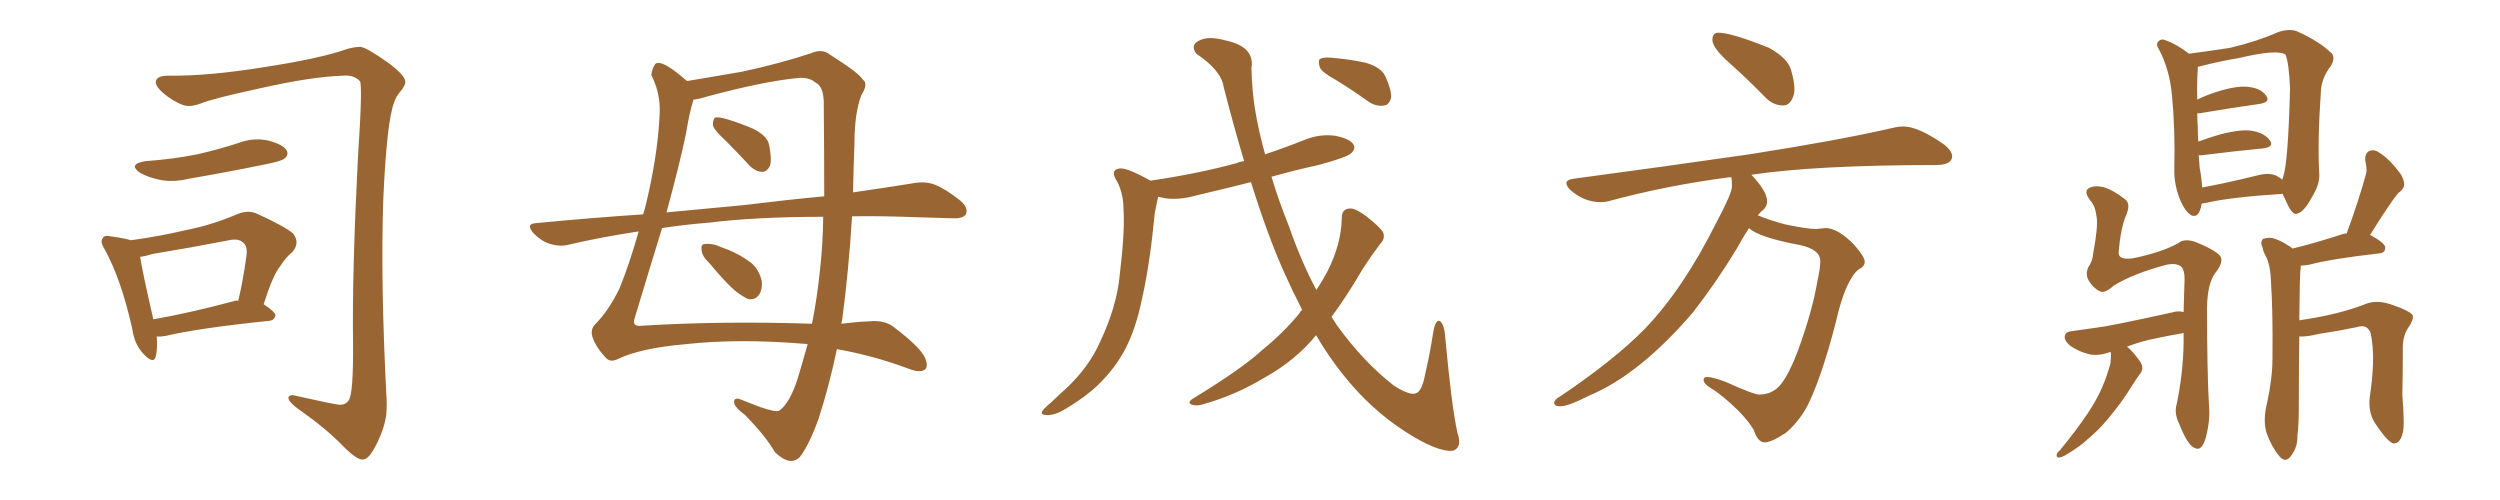 <svg xmlns="http://www.w3.org/2000/svg" xmlns:xlink="http://www.w3.org/1999/xlink" width="750" height="150"><path fill="#996633" padding="10" d="M50.39 22.71L50.39 22.71Q62.40 22.85 78.81 20.21L78.81 20.21Q95.95 17.58 103.86 14.79L103.86 14.79Q106.20 14.06 108.11 14.06L108.11 14.06Q110.01 14.21 116.75 19.04L116.75 19.04Q121.58 22.71 121.58 24.46L121.58 24.46Q121.73 25.34 120.41 27.10L120.41 27.10Q118.80 28.86 118.21 30.76L118.21 30.76Q116.02 36.62 114.99 59.62L114.99 59.62Q114.11 84.52 116.02 120.70L116.02 120.70Q116.02 122.75 115.87 124.51L115.87 124.51Q115.14 129.49 112.06 134.91L112.06 134.91Q110.45 137.70 108.98 137.84L108.98 137.84Q107.37 138.28 102.83 133.74L102.83 133.74Q97.85 128.61 90.38 123.34L90.38 123.34Q86.13 120.41 86.57 119.09L86.57 119.09Q87.16 118.21 89.06 118.80L89.06 118.80Q100.05 121.29 101.95 121.44L101.95 121.44Q103.71 121.44 104.59 120.12L104.59 120.12Q106.05 118.21 105.91 102.69L105.91 102.69Q105.62 81.45 107.37 47.46L107.37 47.46Q108.84 25.34 107.96 24.32L107.96 24.32Q106.93 23.29 105.47 22.85L105.47 22.85Q104.15 22.56 102.83 22.71L102.83 22.71Q93.46 23.00 77.93 26.51L77.93 26.51Q63.72 29.59 60.21 31.05L60.21 31.05Q58.15 31.79 56.69 31.79L56.69 31.79Q54.64 31.93 50.54 29.15L50.54 29.15Q46.88 26.51 46.73 24.76L46.73 24.76Q46.73 22.71 50.39 22.71ZM43.65 48.34L43.65 48.34Q52.00 47.75 59.18 46.29L59.18 46.29Q65.63 44.82 71.48 42.92L71.48 42.92Q76.03 41.16 80.57 42.19L80.57 42.19Q84.96 43.36 85.99 45.12L85.99 45.12Q86.72 46.58 85.25 47.61L85.25 47.61Q84.52 48.34 79.25 49.37L79.25 49.37Q67.82 51.71 56.69 53.61L56.69 53.61Q51.86 54.79 47.75 53.91L47.75 53.91Q44.38 53.17 42.04 51.86L42.04 51.86Q38.23 49.22 43.65 48.34ZM47.02 100.93L47.02 100.93Q47.31 104.59 46.73 106.93L46.73 106.93Q46.14 109.42 43.07 106.20L43.07 106.20Q40.28 103.27 39.70 98.73L39.70 98.73Q36.33 83.64 31.35 74.71L31.35 74.71Q29.88 72.36 30.91 71.34L30.91 71.34Q31.35 70.46 33.25 70.90L33.25 70.90Q37.35 71.48 39.26 72.07L39.26 72.07Q47.90 70.90 55.96 68.99L55.96 68.99Q63.43 67.53 71.04 64.31L71.04 64.31Q74.41 62.84 77.20 64.16L77.20 64.16Q85.25 67.82 87.89 70.02L87.89 70.02Q90.09 72.80 87.74 75.59L87.74 75.59Q85.84 77.05 84.08 79.83L84.08 79.83Q81.88 82.47 79.10 91.26L79.10 91.26Q82.62 93.60 82.62 94.63L82.62 94.63Q82.32 96.09 80.86 96.24L80.86 96.24Q59.47 98.44 49.66 100.78L49.66 100.78Q48.05 101.07 47.02 100.93ZM70.61 90.23L70.61 90.23L70.61 90.23Q71.04 90.09 71.48 90.23L71.48 90.23Q72.95 84.08 73.97 76.46L73.97 76.46Q74.27 73.68 72.80 72.66L72.80 72.66Q71.48 71.48 68.70 72.07L68.70 72.07Q57.42 74.27 45.85 76.17L45.85 76.17Q43.51 76.90 42.04 77.05L42.04 77.05Q42.77 81.74 46.00 95.80L46.00 95.80Q56.84 93.90 70.61 90.23ZM217.82 42.33L217.82 42.33Q214.31 39.11 213.87 37.65L213.87 37.65Q213.87 35.89 214.45 35.30L214.45 35.30Q215.33 35.01 217.53 35.60L217.53 35.60Q222.07 36.91 226.03 38.67L226.03 38.67Q230.13 40.72 230.71 43.36L230.71 43.36Q231.59 47.75 231.01 49.66L231.01 49.66Q230.13 51.56 228.66 51.56L228.66 51.56Q226.46 51.42 224.71 49.51L224.71 49.51Q221.04 45.56 217.82 42.33ZM255.62 64.89L255.62 64.89Q254.59 81.45 252.69 95.65L252.69 95.65Q252.54 96.24 252.39 97.12L252.39 97.12Q257.23 96.53 260.89 96.39L260.89 96.39Q265.58 95.95 268.36 98.29L268.36 98.29Q276.27 104.30 277.59 107.52L277.59 107.52Q278.76 110.60 276.86 111.18L276.86 111.18Q275.24 111.77 271.73 110.30L271.73 110.30Q261.77 106.64 251.07 104.74L251.07 104.74Q248.88 115.28 245.65 125.39L245.65 125.39Q242.72 133.59 239.94 137.11L239.94 137.11Q237.01 140.04 232.47 135.64L232.47 135.64Q229.69 130.81 223.54 124.51L223.54 124.51Q220.75 122.46 220.31 121.14L220.31 121.14Q219.87 119.24 221.78 119.68L221.78 119.68Q224.12 120.56 227.78 122.02L227.78 122.02Q232.76 123.78 233.79 123.19L233.79 123.19Q237.01 120.85 239.36 113.38L239.36 113.38Q240.82 108.54 242.29 103.27L242.29 103.27Q241.70 103.13 241.11 103.13L241.11 103.13Q221.34 101.51 205.52 103.27L205.52 103.27Q192.19 104.44 185.45 107.67L185.45 107.67Q183.11 108.84 181.79 107.37L181.79 107.37Q178.71 104.15 177.69 100.93L177.69 100.93Q177.10 98.73 178.56 97.27L178.56 97.27Q182.67 93.16 185.89 86.43L185.89 86.43Q188.82 79.25 191.60 69.43L191.60 69.43Q180.76 71.04 170.65 73.39L170.65 73.39Q168.02 74.12 164.79 73.10L164.79 73.10Q162.16 72.22 159.96 69.87L159.96 69.87Q157.62 67.09 160.84 66.94L160.84 66.94Q177.39 65.33 192.92 64.31L192.92 64.31Q193.21 63.57 193.36 62.99L193.36 62.99Q197.31 47.31 197.90 34.13L197.90 34.13Q198.19 27.98 195.41 22.56L195.41 22.56Q195.56 20.65 196.58 19.19L196.58 19.19Q198.49 17.58 206.10 24.32L206.10 24.32Q214.60 22.85 222.51 21.53L222.51 21.53Q234.08 19.04 243.31 15.97L243.31 15.97Q246.68 14.50 249.02 16.41L249.02 16.41Q257.81 21.97 258.84 23.88L258.84 23.88Q260.60 25.05 258.40 28.56L258.40 28.56Q256.35 33.98 256.35 42.77L256.35 42.77Q256.05 50.54 255.91 57.71L255.91 57.71Q266.16 56.25 274.22 54.93L274.22 54.93Q277.59 54.35 280.37 55.37L280.37 55.37Q283.74 56.69 288.13 60.21L288.13 60.21Q290.63 62.40 289.75 64.31L289.75 64.31Q288.87 65.63 285.79 65.48L285.79 65.48Q280.96 65.33 275.54 65.19L275.54 65.19Q264.99 64.75 255.62 64.89ZM212.70 66.80L212.70 66.80Q205.37 67.38 198.63 68.41L198.63 68.41Q194.97 80.27 190.43 95.36L190.43 95.36Q189.40 98.14 192.63 97.71L192.63 97.71Q216.65 96.24 243.60 97.12L243.60 97.12Q245.07 89.79 245.95 81.45L245.95 81.45Q246.83 73.97 246.97 65.04L246.97 65.04Q226.90 65.04 212.70 66.80ZM223.24 61.52L223.24 61.52Q236.28 59.91 247.27 58.89L247.27 58.89Q247.27 46.00 247.12 30.47L247.12 30.47Q246.97 25.78 244.63 24.76L244.63 24.76Q242.58 23.00 239.06 23.44L239.06 23.44Q228.81 24.46 211.96 29.00L211.96 29.00Q209.77 29.74 208.01 29.88L208.01 29.88Q208.01 29.88 208.01 30.03L208.01 30.03Q206.84 33.69 205.81 39.99L205.81 39.99Q204.05 48.63 199.95 63.72L199.95 63.72Q212.11 62.55 223.24 61.52ZM212.84 78.96L212.84 78.96L212.84 78.96Q210.64 76.90 210.50 75.15L210.50 75.15Q210.21 73.39 211.23 73.24L211.23 73.24Q212.55 72.95 214.89 73.54L214.89 73.54Q216.50 74.27 218.26 74.85L218.26 74.85Q222.22 76.46 225.29 78.81L225.29 78.81Q227.64 80.71 228.52 84.23L228.52 84.23Q228.81 86.57 227.78 88.33L227.78 88.33Q226.46 90.23 224.27 89.65L224.27 89.65Q222.51 88.77 220.61 87.30L220.61 87.30Q217.68 84.81 212.84 78.96ZM401.07 24.17L401.07 24.17Q396.53 21.68 395.95 20.21L395.95 20.21Q395.36 18.31 395.95 17.72L395.95 17.72Q396.83 17.14 399.17 17.29L399.17 17.29Q404.44 17.72 409.42 18.75L409.42 18.75Q414.26 20.07 415.58 22.85L415.58 22.85Q417.48 26.95 417.33 29.30L417.33 29.30Q416.75 31.49 415.28 31.64L415.28 31.64Q413.09 32.08 410.74 30.62L410.74 30.62Q405.62 26.95 401.07 24.17ZM390.67 93.02L390.67 93.02L390.67 93.02Q387.89 87.60 385.25 81.74L385.25 81.74Q380.27 70.61 375.29 54.64L375.29 54.64Q366.50 56.84 358.45 58.74L358.45 58.74Q353.61 60.06 349.51 59.47L349.51 59.47Q348.34 59.18 347.46 59.03L347.46 59.03Q347.02 60.79 346.44 63.87L346.44 63.87Q344.97 79.25 342.63 89.50L342.63 89.50Q340.87 98.29 337.65 104.59L337.65 104.59Q334.42 110.74 329.15 115.72L329.15 115.72Q325.63 119.09 319.78 122.61L319.78 122.61Q316.41 124.66 314.06 124.51L314.06 124.51Q312.16 124.51 312.60 123.49L312.60 123.49Q313.04 122.61 315.38 120.70L315.38 120.70Q317.43 118.65 319.63 116.75L319.63 116.75Q326.81 110.01 330.03 102.54L330.03 102.54Q335.01 91.99 335.89 82.76L335.89 82.76Q337.50 69.29 337.06 62.99L337.06 62.99Q337.06 58.15 335.16 54.49L335.16 54.49Q332.81 50.98 335.89 50.54L335.89 50.54Q338.09 50.24 345.12 54.20L345.12 54.20Q359.18 52.15 371.04 48.93L371.04 48.93Q371.92 48.49 373.24 48.34L373.24 48.34Q370.17 38.09 367.09 26.07L367.09 26.07Q366.36 21.09 358.89 16.11L358.89 16.11Q356.98 13.48 359.77 12.16L359.77 12.16Q362.55 10.69 367.82 12.16L367.82 12.16Q376.46 14.06 375.44 20.36L375.44 20.36Q375.59 27.54 376.61 33.40L376.61 33.40Q377.64 39.55 379.54 46.29L379.54 46.29Q385.69 44.24 391.55 41.89L391.55 41.89Q395.95 40.14 400.49 40.72L400.49 40.72Q405.03 41.60 406.05 43.36L406.05 43.36Q406.79 44.53 405.47 45.85L405.47 45.85Q404.30 47.17 395.51 49.51L395.51 49.51Q388.18 51.12 381.45 53.03L381.45 53.03Q383.64 60.35 386.72 67.97L386.72 67.97Q390.38 78.52 394.92 87.01L394.92 87.01Q396.83 84.08 398.29 81.30L398.29 81.30Q402.39 73.24 402.54 65.33L402.54 65.33Q402.54 62.70 404.88 62.55L404.88 62.55Q406.49 62.40 409.72 64.75L409.72 64.75Q414.11 68.12 414.99 69.87L414.99 69.87Q415.58 71.63 414.11 73.10L414.11 73.10Q411.33 76.76 408.98 80.42L408.98 80.42Q404.00 88.92 399.46 95.07L399.46 95.07Q400.20 96.24 401.07 97.56L401.07 97.56Q408.98 108.54 418.21 115.72L418.21 115.72Q422.61 118.51 424.51 118.07L424.51 118.07Q426.56 117.77 427.59 112.06L427.59 112.06Q428.91 106.49 429.93 99.90L429.93 99.90Q430.52 96.39 431.54 96.24L431.54 96.24Q432.86 96.24 433.45 99.90L433.45 99.90Q435.50 122.31 437.26 129.93L437.26 129.93Q438.72 134.18 435.94 135.21L435.94 135.21Q431.40 135.79 421.58 129.49L421.58 129.49Q411.18 122.75 403.13 112.65L403.13 112.65Q398.73 107.23 394.78 100.49L394.78 100.49Q394.78 100.49 394.78 100.63L394.78 100.63Q388.62 108.11 379.69 113.09L379.69 113.09Q370.61 118.65 360.35 121.44L360.35 121.44Q358.59 121.88 357.28 121.29L357.28 121.29Q356.25 120.70 357.71 119.68L357.71 119.68Q372.66 110.60 378.81 104.88L378.81 104.88Q384.96 99.90 389.79 94.04L389.79 94.04Q390.23 93.16 390.67 93.02ZM534.96 31.64L534.96 31.64Q532.03 31.64 529.69 29.30L529.69 29.30Q524.12 23.58 518.92 18.97Q513.72 14.36 513.72 12.01L513.72 12.01Q513.72 9.81 515.48 9.81L515.48 9.81Q519.43 9.81 530.71 14.36L530.71 14.36Q536.28 17.43 537.30 20.95Q538.33 24.46 538.33 26.66L538.33 26.66Q538.33 28.13 537.89 29.15L537.89 29.15Q536.87 31.64 534.96 31.64ZM529.39 132.71L529.39 132.71Q527.34 132.71 526.17 129.05L526.17 129.05Q524.56 126.27 521.34 123.05L521.34 123.05Q516.50 118.36 513.28 116.46L513.28 116.46Q511.08 115.14 511.08 113.96L511.08 113.96Q511.08 113.09 512.11 113.09L512.11 113.09Q513.72 113.09 517.68 114.55L517.68 114.55Q526.03 118.36 527.78 118.36L527.78 118.36Q531.88 118.36 534.38 115.14Q536.87 111.91 539.50 104.88L539.50 104.88Q543.75 93.16 545.21 84.38L545.21 84.38Q546.09 80.42 546.09 78.37L546.09 78.37Q546.09 74.85 540.09 73.54L540.09 73.54Q527.49 71.19 524.71 68.41L524.71 68.41Q522.80 71.34 521.04 74.56L521.04 74.56Q515.04 84.52 507.86 93.75L507.86 93.75Q491.89 112.35 476.81 118.65L476.81 118.65Q470.51 121.88 468.16 121.88L468.16 121.88Q466.26 121.88 466.26 120.85L466.26 120.85Q466.26 119.82 468.46 118.65L468.46 118.65Q484.86 107.52 493.65 98.44L493.65 98.44Q505.08 86.43 514.89 66.80L514.89 66.80Q519.58 58.01 519.58 55.96L519.58 55.96Q519.58 54.35 519.43 53.17L519.43 53.17L518.85 53.17Q499.95 55.66 483.11 60.21L483.11 60.21Q481.79 60.64 480.18 60.64L480.18 60.64Q475.20 60.64 471.09 56.98L471.09 56.98Q469.92 55.81 469.92 54.93L469.92 54.93Q469.92 53.91 472.12 53.61L472.12 53.61Q500.54 49.80 524.85 46.29L524.85 46.29Q551.95 42.04 567.77 38.38L567.77 38.38Q569.53 37.94 571.00 37.94L571.00 37.94Q575.54 37.94 583.45 43.51L583.45 43.51Q585.64 45.41 585.64 46.88L585.64 46.88Q585.64 49.37 581.10 49.51L581.10 49.51Q544.92 49.51 525.29 52.44L525.29 52.44L525.44 52.44Q530.13 57.42 530.13 60.35L530.13 60.35Q530.13 62.26 528.22 63.57L528.22 63.57L527.34 64.60Q530.42 65.92 535.25 67.24L535.25 67.24Q541.99 68.70 544.92 68.70L544.92 68.70L547.56 68.41Q551.37 68.41 556.20 73.39L556.20 73.39Q559.42 77.05 559.42 78.52L559.42 78.52Q559.42 79.98 557.52 80.86L557.52 80.86Q553.56 84.23 550.78 96.53L550.78 96.53Q546.83 111.91 542.87 120.41L542.87 120.41Q540.38 125.83 535.84 129.79L535.84 129.79Q531.45 132.71 529.39 132.71ZM660.50 61.08L660.50 61.08Q659.77 65.63 657.42 64.60L657.42 64.60Q655.66 63.57 654.20 60.35L654.20 60.35Q652.15 55.52 652.29 50.54L652.29 50.54Q652.59 38.96 651.56 28.27L651.56 28.27Q650.83 20.80 647.75 14.94L647.75 14.94Q646.58 13.18 647.61 12.30L647.61 12.30Q648.49 11.57 649.51 12.01L649.51 12.01Q653.17 13.33 656.69 16.11L656.69 16.11Q662.40 15.38 668.99 14.36L668.99 14.36Q677.05 12.45 683.35 9.67L683.35 9.67Q686.72 8.50 689.06 9.38L689.06 9.38Q695.95 12.45 699.61 16.11L699.61 16.11Q700.63 17.58 699.17 19.92L699.17 19.92Q696.39 23.44 696.24 27.83L696.24 27.83Q695.21 42.77 695.80 52.59L695.80 52.59L695.80 52.59Q695.80 55.66 693.46 59.33L693.46 59.33Q690.97 64.01 688.77 64.16L688.77 64.16Q687.45 64.31 685.55 59.77L685.55 59.77Q684.96 58.74 684.81 58.15L684.81 58.15Q668.70 59.18 661.52 60.94L661.52 60.94Q661.08 60.94 660.50 61.08ZM683.20 52.88L683.20 52.88Q684.08 53.32 684.67 53.91L684.67 53.91Q684.81 53.47 684.96 53.03L684.96 53.03Q686.43 48.78 687.01 26.66L687.01 26.66Q686.72 19.19 685.69 16.41L685.69 16.41L685.69 16.41Q683.20 14.65 671.63 17.43L671.63 17.43Q666.06 18.31 659.33 20.07L659.33 20.07Q659.33 20.36 659.33 20.95L659.33 20.95Q659.03 25.05 659.18 29.88L659.18 29.88Q661.82 28.56 665.04 27.54L665.04 27.54Q671.04 25.63 674.56 26.07L674.56 26.07Q678.37 26.51 679.83 28.71L679.83 28.71Q681.30 30.62 677.78 31.20L677.78 31.20Q670.17 32.23 659.91 33.98L659.91 33.98Q659.33 33.98 659.18 33.98L659.18 33.98Q659.18 36.04 659.33 37.94L659.33 37.94Q659.33 40.14 659.47 42.48L659.47 42.48Q662.55 41.31 666.21 40.28L666.21 40.28Q672.51 38.67 675.73 39.26L675.73 39.26Q679.54 39.99 681.01 42.19L681.01 42.19Q682.32 44.09 678.81 44.53L678.81 44.53Q671.04 45.26 660.50 46.58L660.50 46.58Q659.77 46.58 659.62 46.58L659.62 46.58Q659.77 48.49 659.91 50.39L659.91 50.39Q660.50 53.47 660.64 56.25L660.64 56.25Q667.82 54.93 676.76 52.73L676.76 52.73Q680.86 51.56 683.20 52.88ZM633.11 105.62L633.11 105.62Q632.96 105.62 632.96 105.62L632.96 105.62Q629.88 106.79 627.10 106.35L627.10 106.35Q623.88 105.62 621.24 103.86L621.24 103.86Q619.04 102.10 619.48 100.63L619.48 100.63Q619.78 99.46 621.68 99.32L621.68 99.32Q625.05 98.88 629.00 98.29L629.00 98.29Q632.96 97.85 651.56 93.75L651.56 93.75Q653.32 93.16 655.08 93.60L655.08 93.60Q655.22 88.92 655.37 83.64L655.37 83.64Q655.37 81.15 654.49 80.13L654.49 80.13Q653.17 78.81 650.10 79.39L650.10 79.39Q639.99 82.03 634.13 85.69L634.13 85.69Q631.49 88.04 630.03 87.45L630.03 87.45Q627.98 86.43 626.66 84.23L626.66 84.23Q625.49 82.32 626.51 80.13L626.51 80.13Q627.83 78.22 627.98 75.88L627.98 75.88Q629.44 67.97 629.00 65.19L629.00 65.19Q628.56 61.67 627.25 60.35L627.25 60.35Q625.05 57.57 626.51 56.54L626.51 56.54Q628.13 55.52 630.91 56.10L630.91 56.10Q633.98 56.98 637.50 59.77L637.50 59.77Q639.26 61.08 637.94 64.31L637.94 64.31Q636.18 68.26 635.60 75.73L635.60 75.73Q635.45 78.08 639.84 77.49L639.84 77.49Q648.49 75.73 653.47 72.95L653.47 72.95Q655.22 71.48 658.45 72.51L658.45 72.51Q664.01 74.71 665.92 76.61L665.92 76.61Q667.38 78.37 664.60 81.88L664.60 81.88Q662.26 84.96 662.11 92.14L662.11 92.14Q662.11 111.47 662.70 121.73L662.70 121.73Q663.13 126.12 661.67 131.54L661.67 131.54Q660.50 135.35 658.59 134.47L658.59 134.47Q656.40 133.89 653.76 127.15L653.76 127.15Q652.15 123.93 653.03 121.14L653.03 121.14Q654.93 111.91 655.08 102.98L655.08 102.98Q655.08 101.37 655.08 99.90L655.08 99.90Q649.22 100.93 644.68 101.95L644.68 101.95Q641.60 102.69 638.09 104.00L638.09 104.00Q639.99 105.47 642.19 108.69L642.19 108.69Q643.21 110.45 642.19 111.91L642.19 111.91Q641.16 113.23 639.40 116.02L639.40 116.02Q636.77 120.41 632.37 125.68L632.37 125.68Q629.59 129.05 626.37 131.69L626.37 131.69Q624.32 133.74 619.92 136.38L619.92 136.38Q618.75 137.11 617.72 137.26L617.72 137.26Q616.99 137.26 616.99 136.67L616.99 136.67Q616.99 135.79 617.87 135.21L617.87 135.21Q622.71 129.35 626.37 123.93L626.37 123.93Q629.44 119.24 630.91 115.58L630.91 115.58Q632.08 112.79 633.11 109.13L633.11 109.13Q633.40 106.79 633.25 105.76L633.25 105.76Q633.11 105.62 633.11 105.62ZM689.79 100.93L689.79 100.93L689.79 100.93Q689.65 109.42 689.65 121.44L689.65 121.44Q689.65 127.59 689.21 130.81L689.21 130.81Q689.36 134.18 687.16 136.96L687.16 136.96Q685.55 139.01 683.79 136.82L683.79 136.82Q681.45 134.03 679.98 129.93L679.98 129.93Q678.81 126.12 680.13 120.85L680.13 120.85Q681.74 113.38 681.74 107.52L681.74 107.52Q681.88 93.02 681.30 84.67L681.30 84.67Q681.15 79.39 679.69 76.76L679.69 76.76Q678.96 75.44 678.81 74.41L678.81 74.41Q677.93 72.51 678.96 71.63L678.96 71.63Q681.01 71.04 682.47 71.63L682.47 71.63Q684.81 72.51 686.28 73.54L686.28 73.54Q687.16 73.97 687.74 74.56L687.74 74.56Q694.48 72.95 702.54 70.31L702.54 70.31Q703.42 70.02 704.00 70.02L704.00 70.02Q707.52 60.50 709.86 52.00L709.86 52.00Q710.16 50.54 709.57 48.19L709.57 48.19Q709.42 45.85 710.89 45.26L710.89 45.26Q712.35 44.68 714.11 46.00L714.11 46.00Q717.04 47.90 720.26 52.29L720.26 52.29Q721.88 55.22 720.85 56.54L720.85 56.54Q720.41 57.28 719.53 57.86L719.53 57.86Q718.65 58.89 717.63 60.35L717.63 60.35Q714.26 65.19 711.04 70.46L711.04 70.46Q715.58 72.95 715.58 74.27L715.58 74.27Q715.58 75.88 713.67 76.03L713.67 76.03Q699.46 77.64 692.87 79.39L692.87 79.39Q691.26 79.69 690.23 79.69L690.23 79.69Q690.23 80.57 690.09 81.59L690.09 81.59Q689.94 82.91 689.79 96.09L689.79 96.09Q701.07 94.48 709.13 91.41L709.13 91.41Q712.94 89.65 717.92 91.55L717.92 91.55Q722.31 93.02 723.63 94.34L723.63 94.34Q724.51 95.36 722.31 98.58L722.31 98.58Q720.70 101.07 720.85 105.18L720.85 105.18Q720.85 111.77 720.70 118.51L720.70 118.51Q721.44 127.59 720.85 129.79L720.85 129.79Q720.12 132.86 718.36 133.01L718.36 133.01Q716.75 133.30 712.65 127.15L712.65 127.15Q710.45 123.93 710.89 119.38L710.89 119.38Q711.77 113.67 711.91 108.84L711.91 108.84Q712.06 104.00 711.18 99.90L711.18 99.90Q710.16 97.12 707.08 98.14L707.08 98.14Q701.37 99.32 695.51 100.20L695.51 100.20Q692.14 101.07 689.79 100.93Z"/></svg>
